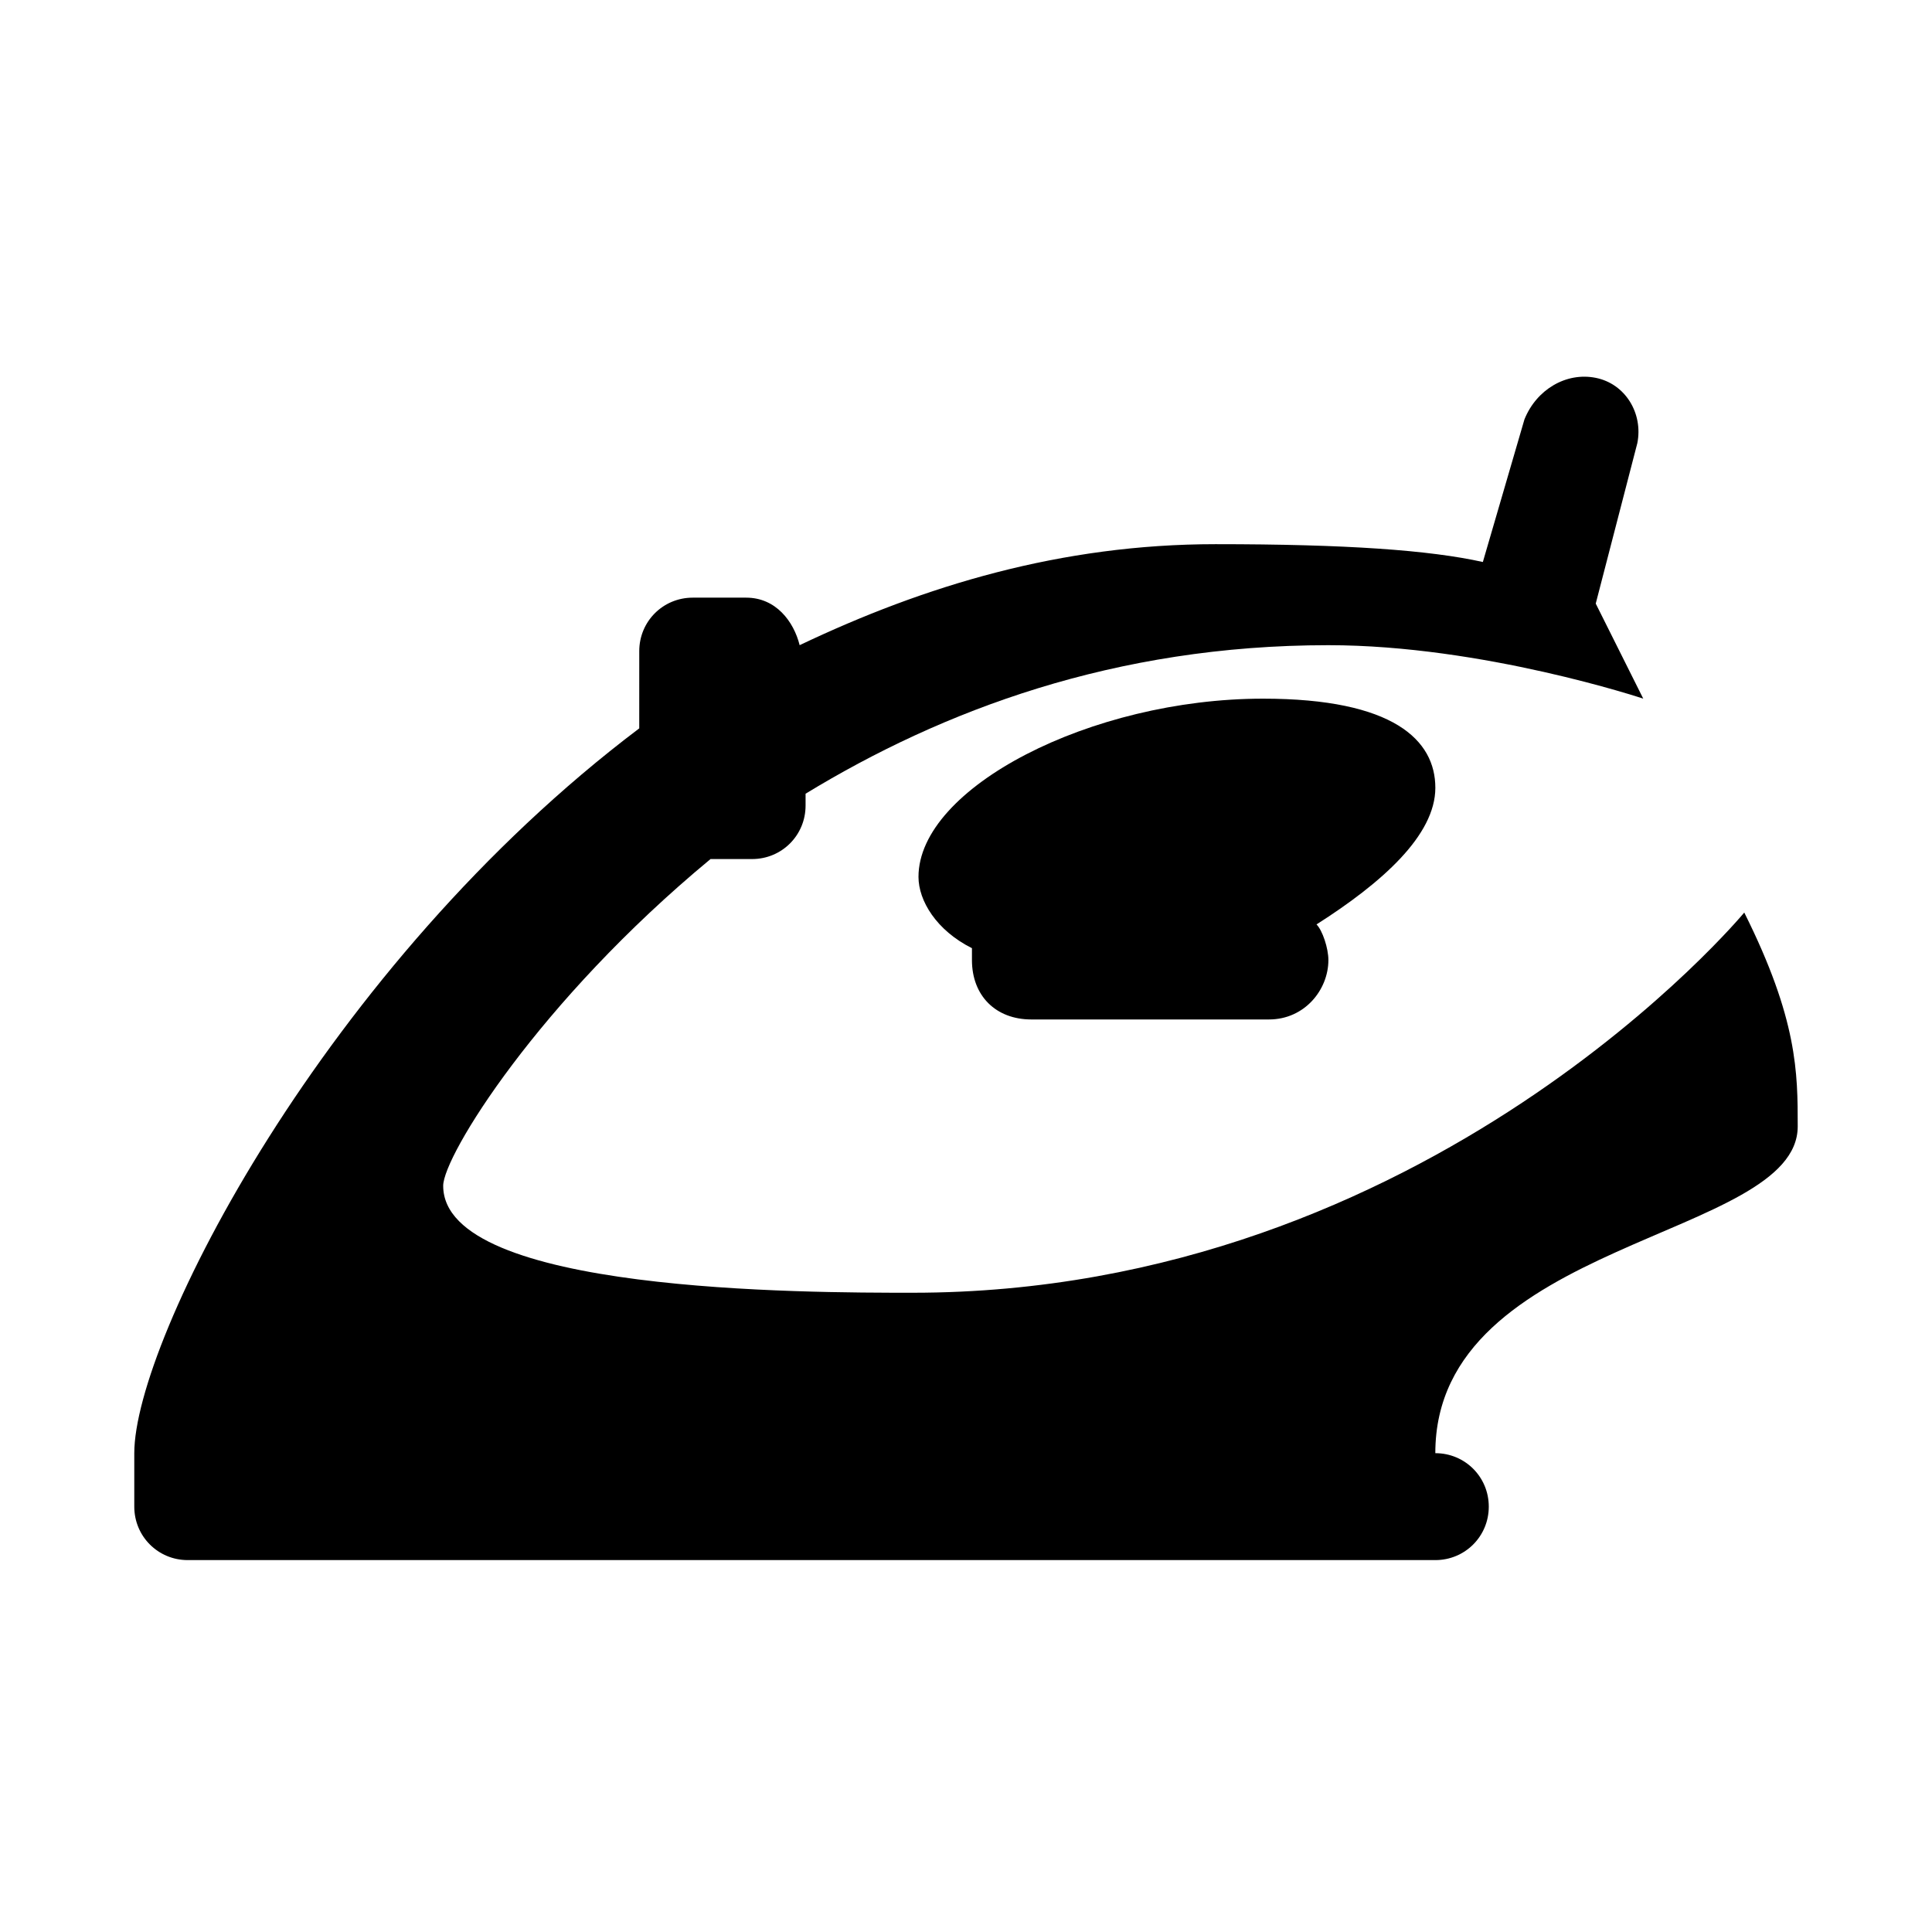 <?xml version="1.0" encoding="UTF-8"?>
<!-- Uploaded to: ICON Repo, www.iconrepo.com, Generator: ICON Repo Mixer Tools -->
<svg fill="#000000" width="800px" height="800px" version="1.1" viewBox="144 144 512 512" xmlns="http://www.w3.org/2000/svg">
 <g>
  <path d="m606.25 385.83s-83.445 100.76-220.42 100.76c-28.34 0-124.38 0-124.38-28.34 0-7.871 25.191-48.805 70.848-86.594h11.02c7.871 0 14.168-6.297 14.168-14.168v-3.148c36.211-22.043 81.867-39.359 138.55-39.359 40.934 0 83.445 14.168 83.445 14.168l-12.594-25.191 11.02-42.508c1.574-7.871-3.148-15.742-11.02-17.32-7.871-1.574-15.742 3.148-18.895 11.02l-11.02 37.785c-14.168-3.148-36.211-4.723-70.848-4.723-40.934 0-77.145 11.02-110.21 26.766-1.574-6.297-6.297-12.594-14.168-12.594h-14.168c-7.871 0-14.168 6.297-14.168 14.168l-0.004 20.473c-83.445 62.977-133.82 162.16-133.82 192.08v14.168c0 7.871 6.297 14.168 14.168 14.168h330.62c7.871 0 14.168-6.297 14.168-14.168 0-7.871-6.297-14.168-14.168-14.168 0-56.68 96.039-56.68 96.039-86.594 0-14.172 0-28.34-14.168-56.68z"/>
  <path d="m524.38 352.77c0-12.594-11.02-23.617-45.656-23.617-45.656 0-91.316 23.617-91.316 47.23 0 6.297 4.723 14.168 14.168 18.895v3.148c0 9.445 6.297 15.742 15.742 15.742h62.977c9.445 0 15.742-7.871 15.742-15.742 0-3.148-1.574-7.871-3.148-9.445 17.324-11.02 31.492-23.613 31.492-36.211z"/>
 </g>
</svg>